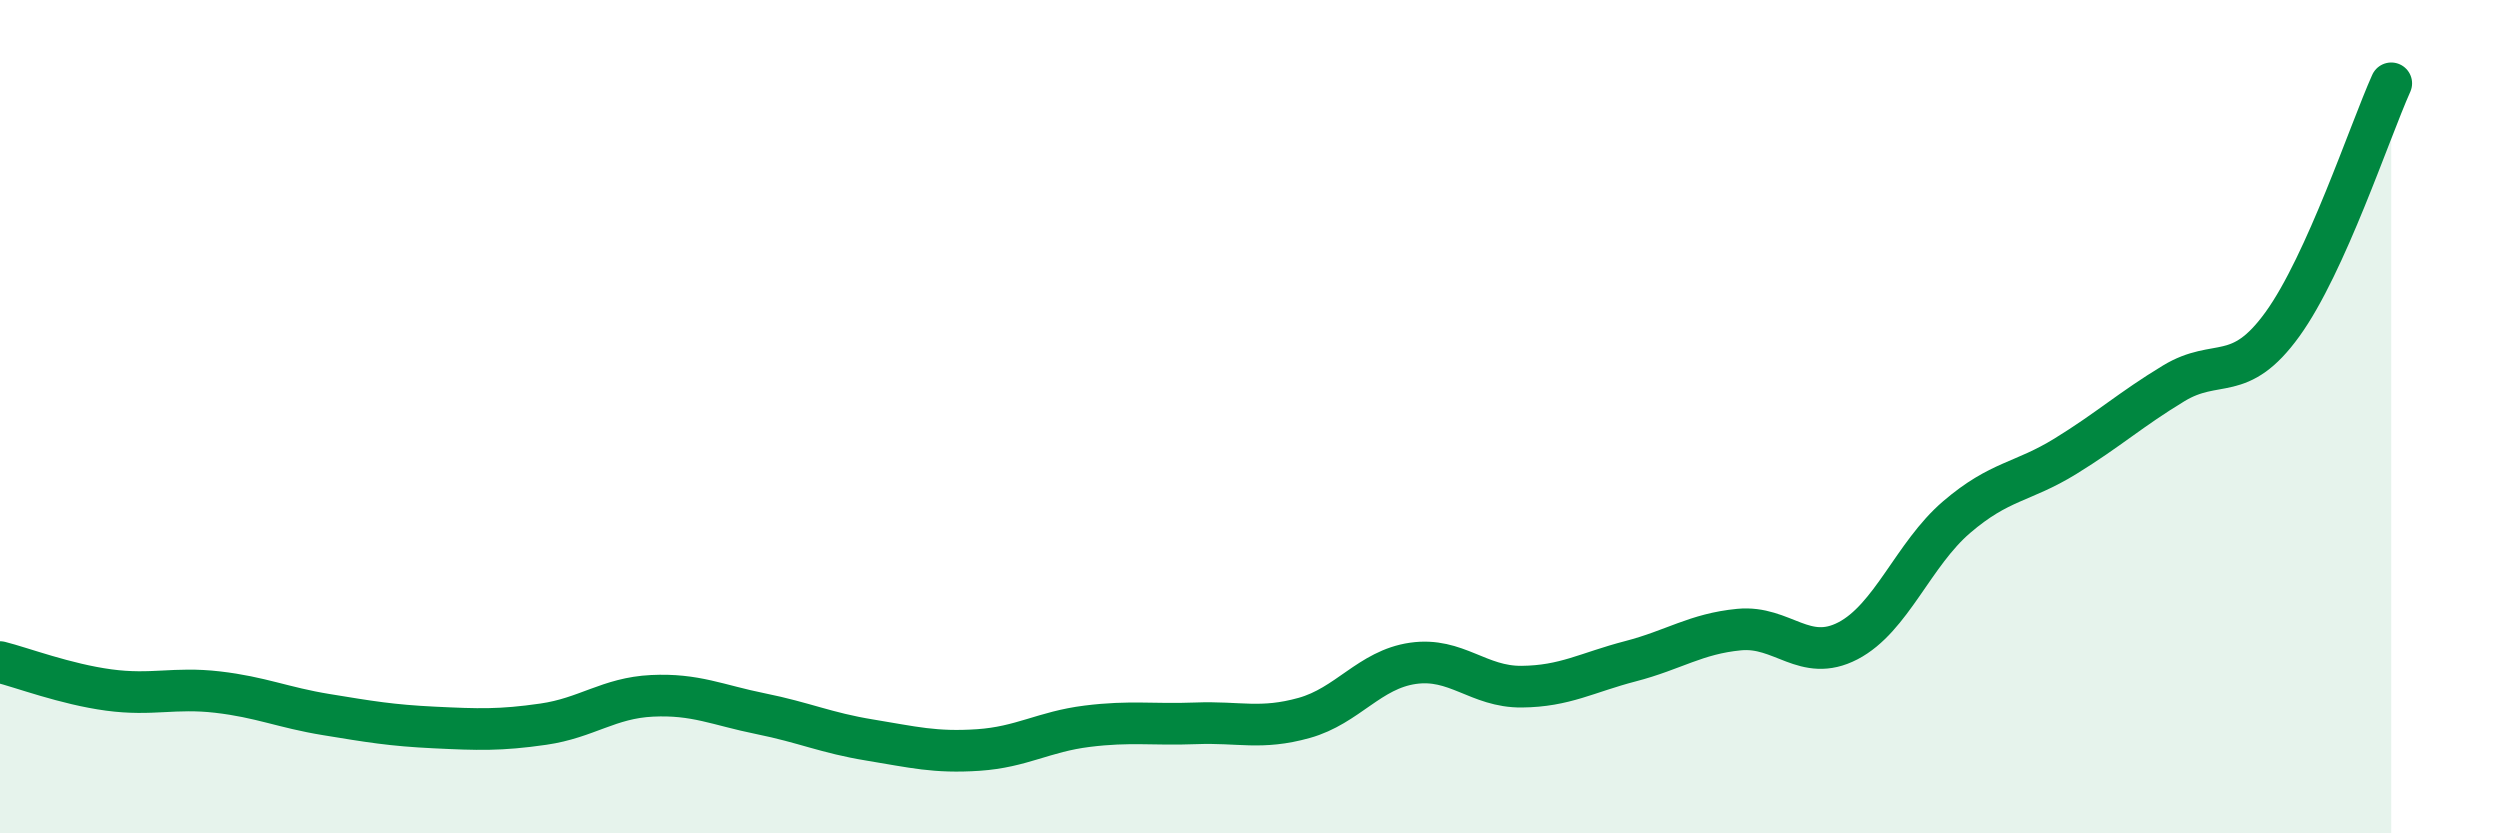 
    <svg width="60" height="20" viewBox="0 0 60 20" xmlns="http://www.w3.org/2000/svg">
      <path
        d="M 0,15.89 C 0.52,16.02 1.57,16.42 2.61,16.56 C 3.65,16.7 4.18,16.49 5.22,16.61 C 6.26,16.73 6.79,16.98 7.83,17.15 C 8.87,17.32 9.39,17.41 10.43,17.46 C 11.47,17.51 12,17.53 13.04,17.38 C 14.08,17.23 14.61,16.75 15.65,16.7 C 16.69,16.65 17.22,16.92 18.26,17.13 C 19.3,17.34 19.83,17.59 20.87,17.76 C 21.91,17.93 22.44,18.07 23.48,18 C 24.52,17.93 25.05,17.56 26.09,17.43 C 27.13,17.3 27.66,17.4 28.7,17.36 C 29.74,17.32 30.26,17.52 31.3,17.23 C 32.34,16.94 32.87,16.07 33.91,15.92 C 34.95,15.77 35.48,16.49 36.52,16.48 C 37.56,16.47 38.09,16.14 39.13,15.87 C 40.17,15.6 40.7,15.21 41.74,15.11 C 42.78,15.01 43.31,15.92 44.35,15.38 C 45.39,14.84 45.92,13.3 46.96,12.41 C 48,11.52 48.53,11.59 49.57,10.95 C 50.61,10.31 51.13,9.83 52.17,9.2 C 53.21,8.57 53.74,9.22 54.78,7.78 C 55.82,6.34 56.87,3.16 57.39,2L57.39 20L0 20Z"
        fill="#008740"
        opacity="0.1"
        stroke-linecap="round"
        stroke-linejoin="round"
      />
      <path
        d="M 0,15.89 C 0.52,16.02 1.57,16.42 2.61,16.56 C 3.65,16.7 4.18,16.49 5.22,16.61 C 6.26,16.73 6.79,16.98 7.83,17.15 C 8.87,17.32 9.39,17.41 10.43,17.46 C 11.47,17.51 12,17.53 13.04,17.38 C 14.08,17.23 14.61,16.75 15.65,16.7 C 16.69,16.65 17.22,16.92 18.26,17.13 C 19.3,17.34 19.83,17.59 20.87,17.76 C 21.91,17.93 22.44,18.07 23.48,18 C 24.52,17.93 25.05,17.56 26.09,17.43 C 27.13,17.3 27.66,17.4 28.7,17.36 C 29.74,17.32 30.26,17.52 31.3,17.23 C 32.34,16.94 32.87,16.07 33.91,15.92 C 34.95,15.77 35.48,16.49 36.52,16.48 C 37.56,16.47 38.09,16.14 39.13,15.87 C 40.17,15.6 40.7,15.21 41.74,15.11 C 42.78,15.01 43.31,15.92 44.35,15.38 C 45.39,14.84 45.92,13.3 46.96,12.41 C 48,11.52 48.53,11.59 49.57,10.95 C 50.61,10.31 51.13,9.83 52.17,9.2 C 53.21,8.57 53.74,9.22 54.78,7.78 C 55.82,6.34 56.87,3.16 57.39,2"
        stroke="#008740"
        stroke-width="1"
        fill="none"
        stroke-linecap="round"
        stroke-linejoin="round"
      />
    </svg>
  